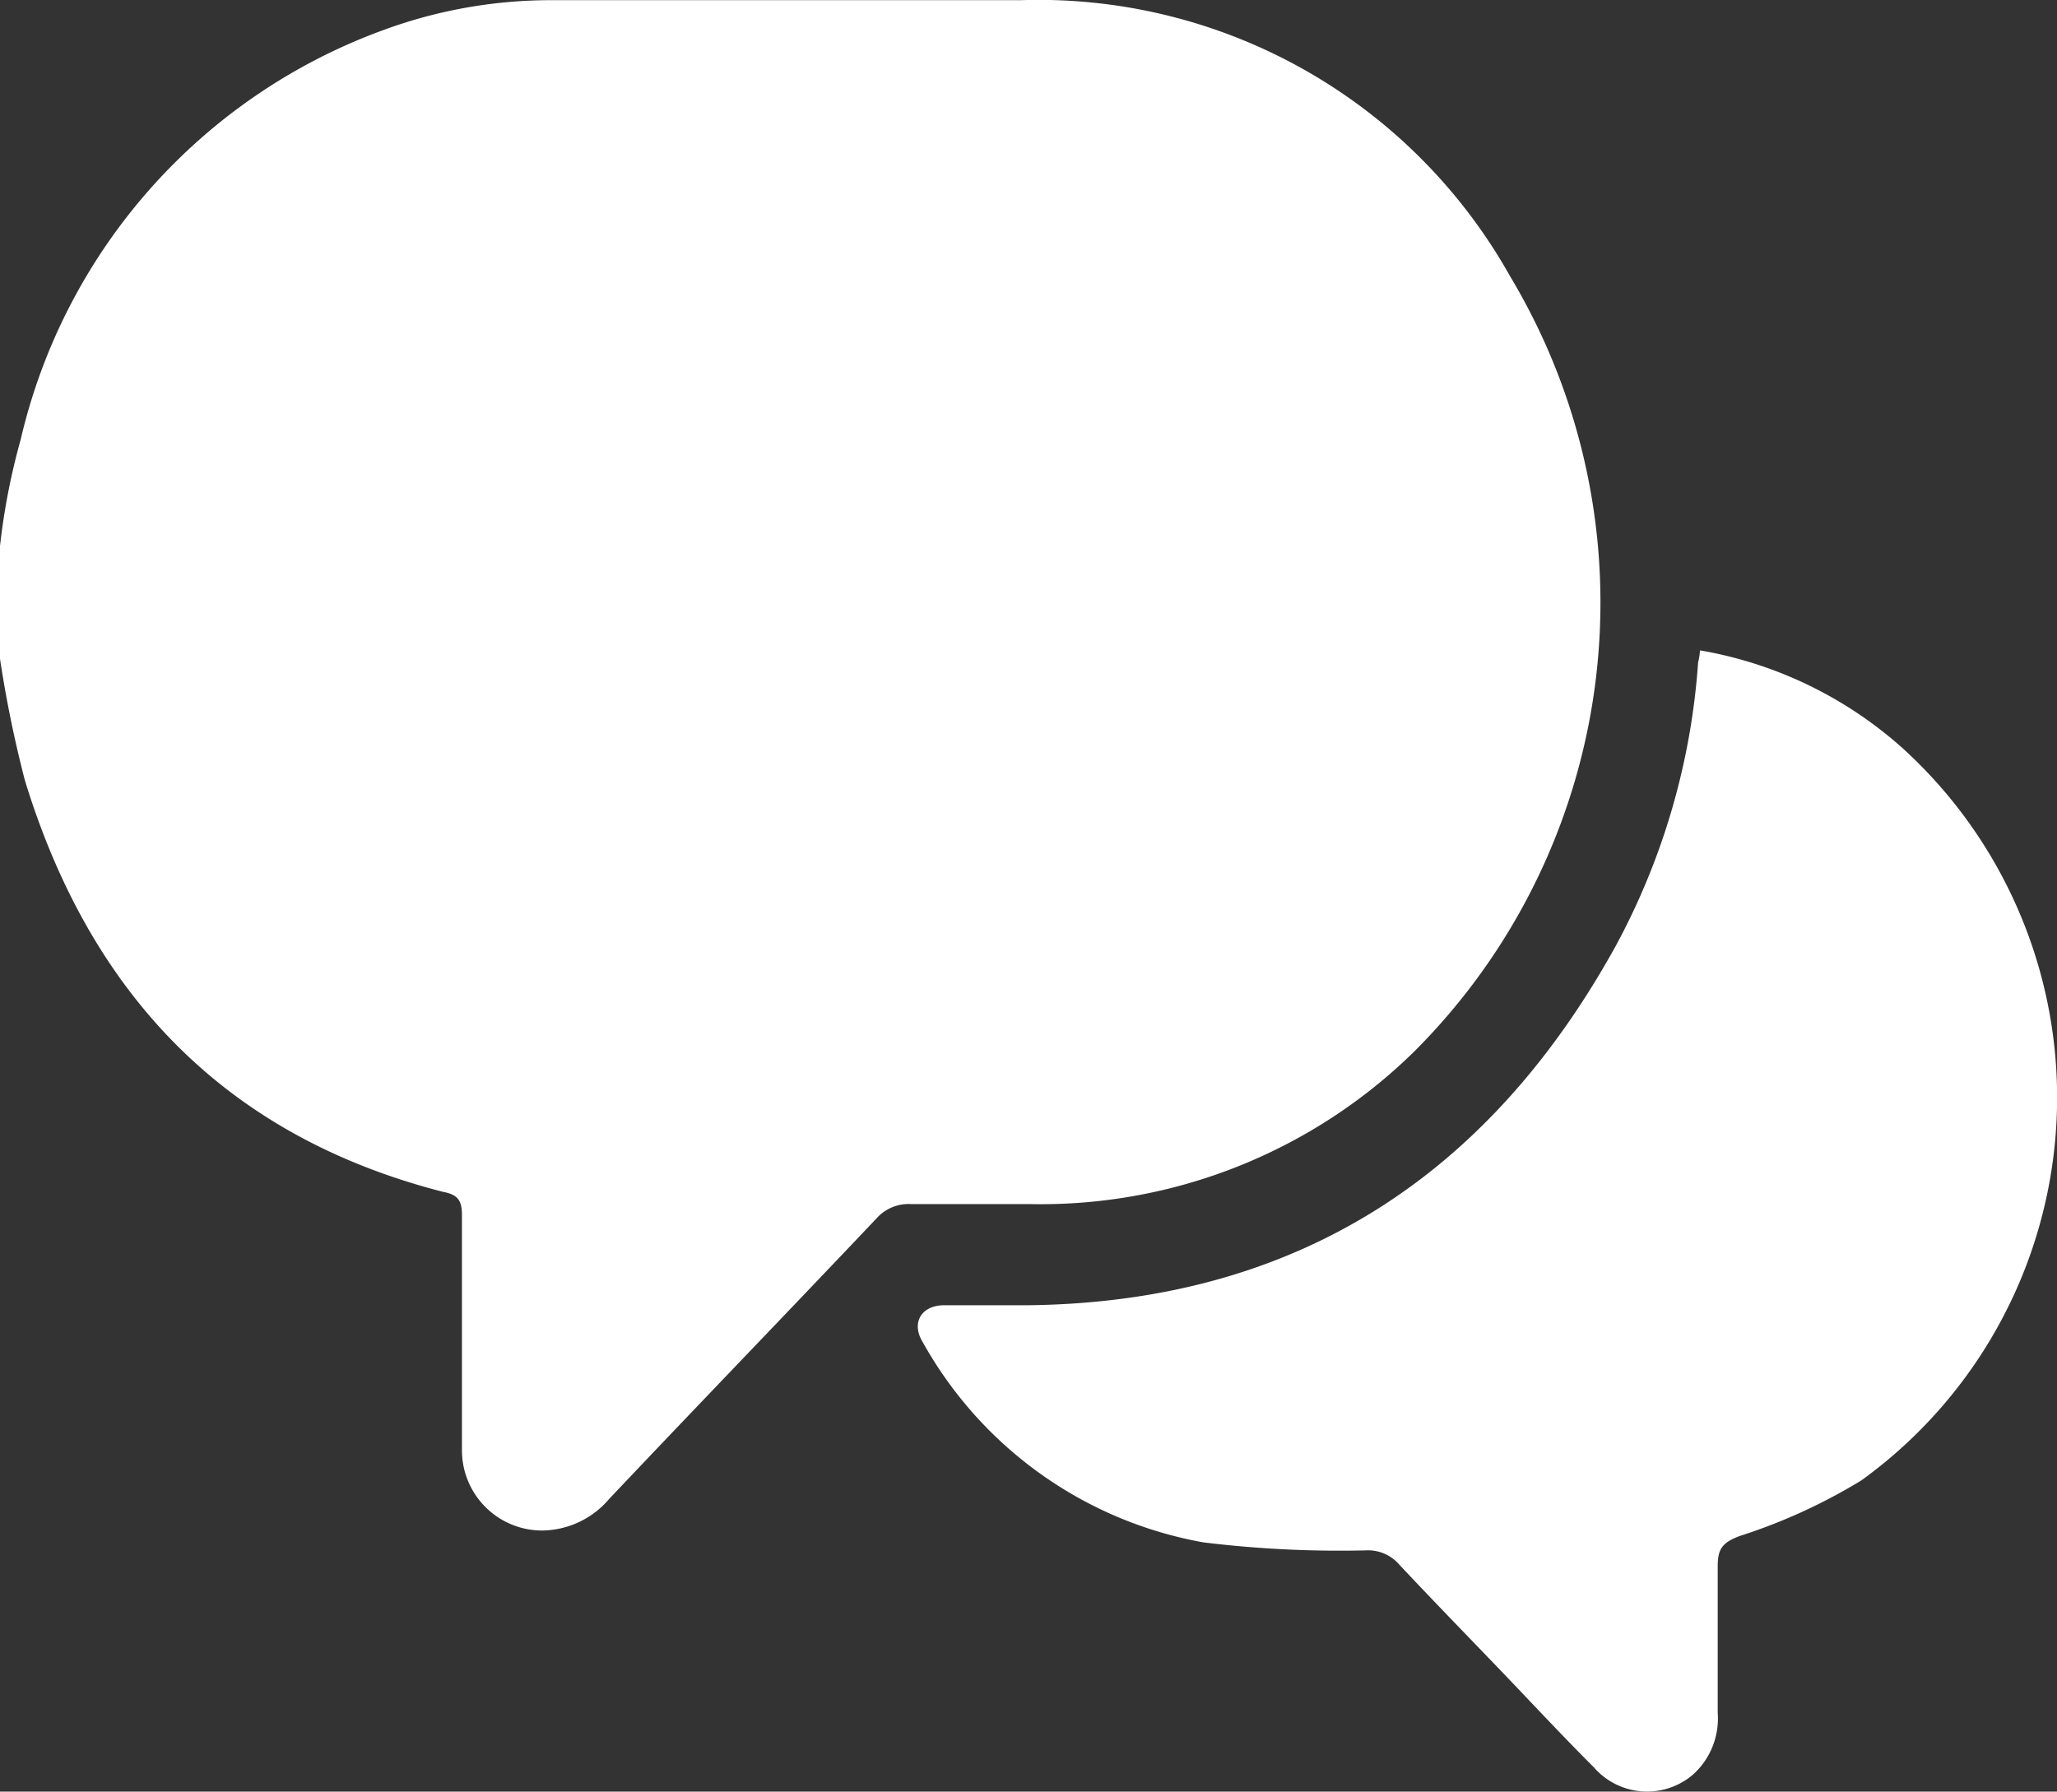 <svg xmlns="http://www.w3.org/2000/svg" width="43.99" height="38.316" viewBox="0 0 43.99 38.316">
  <rect x="0" y="0" width="43.99" height="38.316" fill="#333333" stroke="none"/>
  <g id="icon" transform="translate(0 -6.449)">
    <path id="Path_2423" data-name="Path 2423" d="M30.241,28.94A11.4,11.4,0,0,1,22.029,32.2H19.491a.92.92,0,0,0-.748.308c-1.9,2.006-3.827,4-5.718,6a1.906,1.906,0,0,1-1.434.673,1.715,1.715,0,0,1-1.712-1.719c0-.013,0-.027,0-.04V32.437c0-.317-.088-.44-.409-.5-4.689-1.205-7.548-4.262-8.938-8.8A25.517,25.517,0,0,1,0,20.539v-2.41a14.228,14.228,0,0,1,.44-2.27A12.282,12.282,0,0,1,8.177,7.1a10.378,10.378,0,0,1,3.7-.647h9.946a11.56,11.56,0,0,1,10.465,5.894A13.566,13.566,0,0,1,30.241,28.94Z" fill="#fff"/>
    <path id="Path_2424" data-name="Path 2424" d="M65.7,40.177a8.7,8.7,0,0,0-4.35-2.107,1.3,1.3,0,0,1-.04.255,14.887,14.887,0,0,1-1.759,6.061c-2.718,4.927-6.84,7.619-12.554,7.689H45.189c-.493,0-.713.378-.462.787a8.6,8.6,0,0,0,6,4.284,23.955,23.955,0,0,0,3.471.172.879.879,0,0,1,.713.295c.774.827,1.566,1.636,2.349,2.454.6.629,1.2,1.271,1.821,1.891a1.509,1.509,0,0,0,2.125.15,1.614,1.614,0,0,0,.523-1.32V57.657c0-.374.1-.506.471-.647a12.032,12.032,0,0,0,2.6-1.188A10.1,10.1,0,0,0,65.7,40.177Z" transform="translate(-24.995 -17.712)" fill="#fff"/>
  </g>
</svg>
